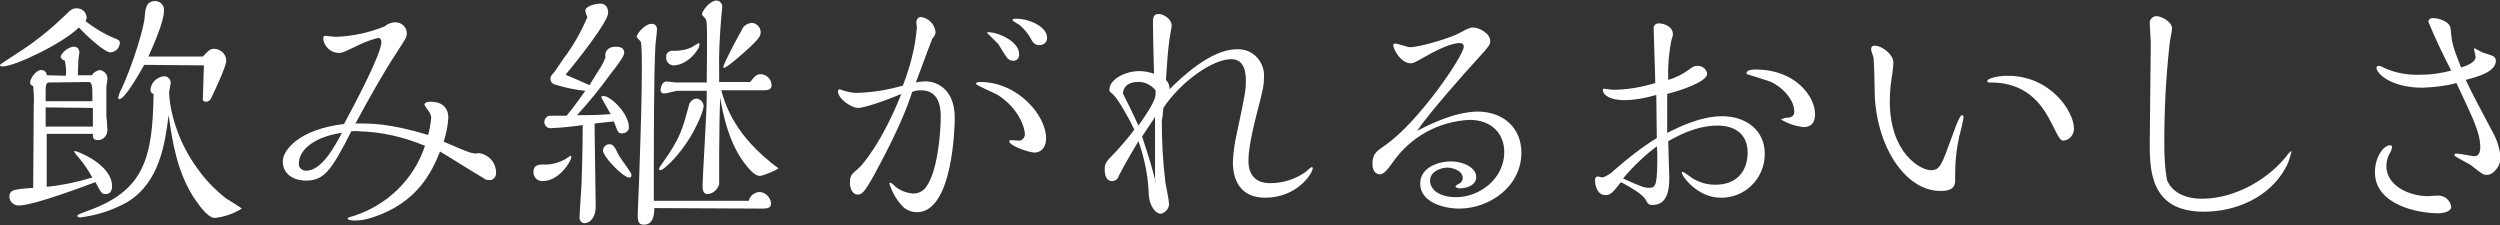 <?xml version="1.0" encoding="utf-8"?>
<!-- Generator: Adobe Illustrator 25.2.0, SVG Export Plug-In . SVG Version: 6.00 Build 0)  -->
<svg version="1.1" id="レイヤー_1" xmlns="http://www.w3.org/2000/svg" xmlns:xlink="http://www.w3.org/1999/xlink" x="0px"
	 y="0px" viewBox="0 0 481.8 43.4" style="enable-background:new 0 0 481.8 43.4;" xml:space="preserve">
<rect x="0" y="0" width="481.8" height="43.4" fill="#333333" stroke="none"/>
<style type="text/css">
	.st0{fill-rule:evenodd;clip-rule:evenodd;fill:#FFFFFF;}
</style>
<path id="ttl-concept.svg" class="st0" d="M39.3,12.6c0,0.9-0.2,5.3-0.2,6.3c-0.1,0.3,0.1,0.7,0.5,0.7c0,0,0,0,0.1,0
	c0.4,0,0.7-0.2,0.9-0.5c0.4-0.8,3-6.2,3-7.4c0-1.3-1.1-2.3-2.4-2.3c0,0,0,0,0,0c-0.7,0-1.2,0.5-2.1,1.5H28.6c1-2.2,3-6.8,3-8.8
	c0.1-1-0.6-1.8-1.6-1.9c0,0-0.1,0-0.1,0c-1.8,0-1.9,1.7-2,2.9c-0.1,2.2-2.3,9.3-4.5,14.1c-0.3,0.5-0.5,1-0.6,1.6
	c0,0.2,0,0.3,0.2,0.3c1,0,3.5-4.3,4.8-6.6L39.3,12.6L39.3,12.6z M16.5,4.1c0.1-0.2,0.2-0.5,0.2-0.8c-0.1-1-0.9-1.7-1.9-1.7
	c0,0,0,0,0,0c-0.8,0-1.1,0.2-2.2,1.3c-2.9,2.8-6,5.3-9.5,7.5c-2.9,1.9-3.1,2-3.1,2.2c0,0.2,0.5,0.2,0.5,0.2c2.4,0,11.7-4.5,14.7-7.5
	c1.9,2,5,4.8,6.1,4.8c1-0.1,1.7-0.8,1.8-1.8c0-0.5-0.3-0.7-1.2-1C20,6.5,18.2,5.4,16.5,4.1z M29.6,18.1
	c-0.2,12.2-1.7,18.6-12.6,22.5c-1.9,0.7-2.1,0.8-2.1,1c0,0.3,0.5,0.3,0.6,0.3c3.2-0.4,6.3-1.4,9.1-3c6.2-3.8,7.2-11.3,7.9-16.7
	c0.7,5,1.6,10.8,4.8,15.8c0.7,1,2.6,4,4.1,4c1.8-0.2,3.6-0.8,5.2-1.8c0-0.1-2.6-1.7-3.1-2c-2.1-1.7-4-3.6-5.5-5.8
	C34,27,32.6,20.7,32.6,17.7c0-0.2,0.3-1.5,0.3-1.7c0-0.7-0.5-1.2-1.1-1.3c-0.1,0-0.2,0-0.3,0c-1.3,0.2-2.4,1.2-2.5,2.6
	C29,17.7,29.2,18,29.6,18.1L29.6,18.1z M9,14.5c0-0.6-0.5-1-1-1c0,0,0,0-0.1,0c-1,0-2.1,1.7-2.1,2.4c0,0.4,0.2,0.5,0.6,0.7
	c0.1,1.2,0.2,2.5,0.1,3.8c0,3.2-0.1,12.5-0.1,15.8c-0.4,0-2.5,0.2-3,0.3c-0.6,0.1-1.6,0.2-1.6,1.4c0,0.9,0.8,1.7,1.8,1.7
	c3,0,13.1-3.9,14.8-4.5c1.1,2.1,1.2,2.3,2,2.3c0.5,0,1.2-0.3,1.2-1.5c0-4.2-6.7-6.8-7.2-6.8c-0.1,0-0.1,0-0.1,0.1c0,0,0,0,0,0
	c0.2,0.4,0.5,0.8,0.9,1.2c1,1.2,1.8,2.4,2.6,3.8c-2.9,0.9-5.8,1.5-8.8,1.8V25.8h8.9c0,0.7,0,1.2,1,1.2c1,0,1.7-0.8,1.8-1.8
	c0-0.3-0.1-2.3-0.2-2.7c0-1.1,0-2.4,0-3.5c0-0.8,0-1.5,0-2.3c0-0.2,0.2-1.2,0.2-1.4c0.1-0.9-0.6-1.7-1.5-1.8c-0.6,0.1-1.2,0.5-1.5,1
	h-2.7c0-0.4,0.1-2.5,0.1-2.9c0-0.2,0.2-1.3,0.2-1.5c0-0.6-0.4-1.1-1-1.1c0,0-0.1,0-0.1,0c-0.9,0-2.5,1.2-2.5,2
	c0.1,0.3,0.4,0.6,0.8,0.7c0.2,1,0.3,1.9,0.2,2.9L9,14.5L9,14.5z M17.1,15.8c0.7,0,0.7,1.1,0.7,2.7v1H8.8v-2.3c0-0.3,0-1.3,0.6-1.3
	L17.1,15.8z M17.9,20.8v1c0,0.3,0,2.2,0,2.6H8.8v-3.7L17.9,20.8L17.9,20.8z M85.5,27.3c0.5-1.5,0.8-3,0.9-4.6c0-2.2-1.5-3.1-3.4-3.1
	c-0.2,0-1.2,0-1.2,0.6c0.2,0.4,0.5,0.8,0.8,1.2c0.3,0.4,0.5,0.9,0.5,1.3c-0.1,1.1-0.3,2.3-0.6,3.3c-7.7-2.3-11-2.2-14-2.2
	c2.5-4.6,5.2-9.5,7.9-13.6c1.8-2.8,2-3,2-3.8c0-1.2-1-2.1-2.2-2.1c-0.8,0-1.5,0.3-2.1,0.8c-3,1.2-6.2,1.9-9.4,2c-0.3,0-2-0.2-2-0.2
	c-0.3,0-0.4,0.2-0.4,0.5c0.1,1.6,1.5,2.8,3,2.8c0.8,0,1-0.2,4.2-1.7c1.1-0.5,2.2-0.9,3.4-1.2c0.4,0,0.6,0.4,0.6,0.8
	c0,2.3-5.1,11.9-7.2,15.8c-8.6,1-11.8,5-11.8,7.2c0,2.5,2.1,3.7,4.5,3.7c3.3,0,4.8-1.7,8.7-9.5c0.5,0,0.9-0.1,1.4,0
	c4.4,0.1,8.7,1.1,12.8,2.8c-2.1,6.4-7.2,11.4-13.7,13.5c-1.1,0.3-1.2,0.4-1.2,0.5c0,0.4,1.2,0.4,1.3,0.4c1.2,0,2.3-0.2,3.5-0.6
	c8.6-2.8,11.4-8.7,13-12.7c1.4,0.8,5.6,3.5,8.5,5.2c0.2,0.2,0.5,0.3,0.9,0.3c0.7,0.1,1.3-0.4,1.4-1.2c0.1-2-1.3-3.7-3.3-4
	C91.2,29.7,91,29.7,85.5,27.3L85.5,27.3z M65.9,25.6c-1.6,3-4,7.3-6.9,7.3c-0.7,0-1.4-0.5-1.4-1.2c0-0.1,0-0.1,0-0.2
	C57.6,28.7,60.9,26.3,65.9,25.6L65.9,25.6z M146.6,6.2c0-0.9-0.7-1.7-1.7-1.8c-0.9,0.1-1.7,0.6-2,1.5c-0.5,0.8-3.5,6.4-3.5,7
	c0,0.1,0,0.2,0.1,0.2c0.5,0,3.4-2.5,4.9-3.9C146.1,7.6,146.6,7,146.6,6.2L146.6,6.2z M134.8,8.6c0,0,0-0.3-0.1-0.3
	c0,0-1,0.5-1.2,0.7c-1.1,0.6-2.4,0.8-3.7,0.8c-0.6-0.1-1.2,0.2-1.4,0.8c0,0.1,0,0.3,0,0.4c-0.1,0.8,0.5,1.5,1.3,1.6
	c0.1,0,0.1,0,0.2,0C132.5,12.5,134.8,9.6,134.8,8.6L134.8,8.6z M136.2,17.4c0,0.2,0,1.4,0,1.5c0,2.7-0.8,15.4-0.8,16.8
	c0,0.7,0,1.7,1,1.7c1.1-0.1,1.9-0.9,2.2-1.9c0-0.1,0-5.2,0-5.7c0-3.8,0.1-9.2,0.2-11c0.5,3.1,1.7,9.2,5.2,13.3
	c1.3,1.6,2,1.8,2.5,1.8c0.5,0,3.5-1.2,3.5-1.5c0,0-1.7-1.2-1.8-1.4c-7.1-5.8-8.6-11.5-9.2-13.6h8.1c0.9,0,1.6-0.1,1.6-1
	c0-1.1-1-2.1-2.1-2.1c-0.8,0-1.2,0.4-2,1.5h-6v-1.6c-0.1-3.6,0.1-7.2,0.4-10.8c0-0.3,0.2-1.8,0.2-2.1c0-0.6-0.5-1.2-1.1-1.2
	c-1.2,0-2.8,1.9-2.8,2.7c0,0.2,0.8,0.8,0.8,1.1c0.2,1,0.2,2.1,0.1,12h-6c-0.2,0-1.4-0.2-1.7-0.2c-1,0-1.2,1.3-1.2,1.7
	c0,0.4,0.4,0.7,0.8,0.6c0,0,0.1,0,0.1,0c0.3,0,2-0.5,2.4-0.5H136.2z M147.1,40.2c0.9,0,1.5-0.2,1.5-1c-0.1-1.2-1.1-2.2-2.3-2.2
	c-1,0.1-1.8,0.8-2,1.7l-18.3,0c0-10.5,0-24.2,0.3-29.7c0-0.5,0.3-2.7,0.3-3.2c0.1-0.6-0.3-1.2-0.9-1.2c-0.1,0-0.1,0-0.2,0
	c-1.2,0-2.8,1.9-2.8,2.5c0,0.2,0.8,0.8,0.8,1c0.2,0.7,0.2,4,0.2,4.8c0,5.3-0.2,12.2-0.5,20.7c0,1.2-0.3,6.7-0.3,7.9
	c0,1.2,0.2,1.8,1.2,1.8c1.9,0,2-2.2,2-3.2L147.1,40.2L147.1,40.2z M135.6,20.5c0-0.8-0.6-1.4-1.3-1.5c-0.7,0-1.3,0.5-1.5,1.2
	c-1.2,4.5-1.7,6.1-4,9.6c-0.3,0.5-1.8,2.5-1.8,2.7c0,0.2,0.1,0.3,0.3,0.3c0,0,0,0,0,0c0.4,0,2.3-1.6,4.1-4
	C133.9,25.6,135.6,21.4,135.6,20.5L135.6,20.5z M118.3,23.4c0.8,2.1,0.8,2.3,1.6,2.3c0.7,0,1.3-0.5,1.3-1.1c0,0,0,0,0-0.1
	c0-2.6-3.5-6-4.9-6c-0.2,0-0.4,0-0.4,0.2c0,0.2,1.5,2.8,1.8,3.3c-3.2,0.2-3.7,0.2-6.5,0.2c2.2-2.4,4.5-5.2,6.5-8
	c0.8-1,2.6-3.3,2.6-4c0-0.8-0.5-1.2-1.6-1.2c-2,0-2.2,1.5-2,2c-0.3,0.8-0.6,1.5-1.1,2.2c-0.3,0.5-1.7,2.7-2,3.2
	c-0.9-0.4-3.4-1.5-4.6-2c2.1-2.5,8.2-10.2,8.2-11.9c0-1.1-0.5-1.8-1.5-1.8c-0.8,0-2.9,0.4-2.9,1.4c0.1,0.4,0.2,0.8,0.4,1.2
	c-1.2,2.8-2.7,5.5-4.6,8c-0.5,0.7-1.2,1.8-1.7,2.5c-0.7,0.8-0.8,0.9-0.8,1.3c-0.1,0.5,0.3,1.1,0.9,1.2c1.9,0.6,3.8,1,5.8,1.2
	c-0.6,0.8-2,2.9-3.6,4.8h-3.2c-0.6,0-1.1,0.6-1.1,1.2c0,0.6,0.5,1.2,1.1,1.2c0.1,0,0.2,0,0.2,0c2.1-0.1,4.1-0.3,6.1-0.6
	c0,5-0.2,10.2-0.2,10.7c0,1-0.4,5.9-0.4,7c-0.1,0.6,0.3,1.1,0.8,1.2c0.1,0,0.2,0,0.2,0c0.8,0,2.1-0.8,2.1-3.3c0-2-0.2-12-0.2-14.2
	v-1.7L118.3,23.4z M121.7,33.7c0-0.5-2.2-3.2-2.5-3.9c-0.8-1.6-1-2-1.8-2c-0.6,0-1.2,0.6-1.2,1.2c0,1.2,3.9,5.2,5,5.2
	C121.5,34.3,121.7,34.1,121.7,33.7C121.7,33.8,121.7,33.8,121.7,33.7L121.7,33.7z M110.1,30.3c0,0,0-0.3-0.1-0.3c0,0-1,0.6-1.1,0.7
	c-1.3,0.7-2.8,1.1-4.2,1c-1.1,0-1.9,0.2-1.9,1.5c0,0.9,0.7,1.7,1.7,1.7c0,0,0.1,0,0.1,0C107.8,34.9,110.1,31,110.1,30.3L110.1,30.3z
	 M201.8,7.3c0-2.2-3.5-3.7-6-3.7c-0.2,0-0.5,0-0.7,0.2c0,0.3,1.3,0.9,1.5,1.1c0.9,0.8,1.7,1.8,2.2,2.8c0.3,0.6,0.8,1,1.5,1
	C201.2,8.7,201.8,8.1,201.8,7.3C201.8,7.3,201.8,7.3,201.8,7.3L201.8,7.3z M196.4,10.4c0-2.4-4-4.2-6-4.2c-0.1,0-0.2,0.1-0.2,0.1
	c0,0,0,0,0,0c0.2,0.2,2,2,2.2,2.2c0.2,0.3,1.3,2.2,1.6,2.5c0.2,0.4,0.7,0.7,1.2,0.7C195.9,11.8,196.5,11.2,196.4,10.4
	C196.4,10.5,196.4,10.4,196.4,10.4L196.4,10.4z M201.6,26.6c0-4.3-5.4-10.8-12.7-10.8c-0.2,0-0.8,0-0.8,0.4c0,0.2,3.5,1.7,4.2,2.1
	c4.2,2.7,5.2,6.5,5.2,7.4c0.1,0.6-0.3,1.2-0.9,1.4c-0.1,0-0.2,0-0.3,0c-0.2,0-1.2-0.1-1.5-0.1c-0.1,0-0.2,0-0.3,0.2
	c0,0.9,3.8,2.2,4.9,2.2C200.4,29.4,201.6,28.7,201.6,26.6L201.6,26.6z M176.5,15.9c0.5-1.3,2.7-7.3,3.2-8.5c0.4-0.4,0.6-0.8,0.6-1.3
	c-0.2-1.4-1.3-2.6-2.7-2.8c-0.5-0.1-0.9,0.3-1,0.8c0,0.1,0,0.1,0,0.2c0,0.2,0.1,0.8,0.1,1c-0.3,3.8-1.3,7.6-2.7,11.2
	c-2.8,0.8-5.7,1.3-8.7,1.4c-0.8,0-1.5-0.1-2.2-0.3c-0.2,0-1.2-0.4-1.3-0.4c-0.2,0-0.3,0.2-0.3,0.4c0,1.4,2.5,3.2,3.9,3.2
	c1,0,4.8-1.2,8.3-2.7c-3.7,9.4-7.7,13.9-8.1,14.2c-1.6,1.4-1.8,1.5-1.8,3c0,1,0.5,2.2,1.5,2.2c0.8,0,1.3-0.5,2.9-3.3
	c5.2-9.5,6.8-14,7.6-16.5c0.5-0.2,1.1-0.3,1.7-0.3c3.5,0,3.8,3.3,3.8,5.1c0,3.5-0.7,10.7-2.8,13.5c-0.5,0.8-1.5,1.3-2.5,1.3
	c-1.2-0.1-2.4-0.5-3.4-1.3c-0.3-0.3-0.6-0.6-1-0.8c-0.1,0-0.2,0.1-0.2,0.2c0.6,1.8,1.5,3.4,2.9,4.7c0.7,0.5,1.5,0.8,2.4,0.8
	c7,0,7.3-16.8,7.3-18.2c0-6.1-4.2-7-5.3-7C178.6,15.6,176.7,15.8,176.5,15.9L176.5,15.9z M224.2,20.8c3.4-5.1,9.5-9.4,13.1-9.4
	c2.8,0,2.8,3.2,2.8,4.2c0,1.9-0.2,2.8-1.8,10.4c-0.4,1.7-0.6,3.4-0.7,5.2c0,4.2,2,6.9,6.2,6.9c6.3,0,9.2-4.8,9.2-5.7
	c0-0.1-0.1-0.2-0.2-0.2c0,0,0,0,0,0c-0.4,0.2-0.7,0.5-1,0.8c-2,1.5-4.5,2.3-7,2.3c-3,0-4.2-1.8-4.2-4.3c0-1.3,0.2-3.5,1.5-8.7
	c1.4-5.3,1.5-6,1.5-7.6c0.1-2.7-2-5.1-4.7-5.2c-0.2,0-0.4,0-0.6,0c-5,0-10.8,5.6-12.9,7.7c0-0.7-0.2-1.3-0.7-1.8
	c0.2-2.7,0.3-5,0.6-7.2c0-0.5,0.5-2.8,0.5-3.3c0-1.2-1.5-2.2-2.5-2.2c-1.1,0-1.1,0.8-1.1,1.8c0,1.8,0.1,6.2,0.2,9.7
	c-0.9-0.3-1.9-0.5-2.8-0.5c-2.8,0-5.8,1.6-5.8,3.6c0,0.3,0,0.3,0.8,1c0.8,0.7,3,4.5,4,6.7c-1.2,1.6-2.5,3.1-3.8,4.5
	c-1.7,1.7-1.9,2-1.9,3.2c0,0.3,0,2.2,1.4,2.2c0.6,0,1.2-0.4,1.3-1c0.8-1.5,1.3-2.5,3.8-6.7c1.2,3.4,1.9,6.9,2,10.5
	c0.2,2.2,1.4,3.5,2.3,3.5c0.9-0.2,1.6-1,1.6-1.9c0-0.6-0.6-3.5-0.7-4.1c-0.5-4-0.7-8-0.7-12C224.1,22.5,224.1,21.7,224.2,20.8
	L224.2,20.8z M222.7,18.2c0,1.2-1.8,3.9-3.3,6c-0.9-2-1.6-3.4-3-6.2c0.2-2.2,2.5-2.2,2.8-2.2c1.3-0.1,2.6,0.5,3.5,1.6V18.2
	L222.7,18.2z M222.7,35.1c-0.7-3-1.1-4.2-2.6-8.8c0.3-0.5,2.2-3.2,2.5-3.8c0,0.7,0,4,0,4.7V35.1L222.7,35.1z M273.1,25.2
	c2.5-3.6,9.2-11.2,11.7-13.9c2.2-2.4,2.4-2.7,2.4-3.4c0-1.5-2.2-2.6-3.3-2.6c-0.7,0-1.2,0.3-2.7,1.1c-1.6,0.9-7.6,2.7-9.5,2.7
	c-0.4,0-2.3-0.7-2.8-0.7c-0.2,0-0.4,0.1-0.4,0.3c0,0,0,0,0,0c0,0.7,1.4,3.5,3.4,3.5c0.4,0,0.7-0.1,2.6-1.2s5-2.7,6.8-2.7
	c0.5,0,0.8,0.2,0.8,0.7c0,1.7-8.8,14.7-15.3,19.1c-1.6,1.1-2.3,1.6-2.3,3.5c0,1.5,0.8,2,1.4,2c0.8,0,1.5-0.9,2.5-2.3
	c3.4-4.9,8.8-7.9,14.8-8.2c4.2,0,6.7,2.6,6.7,6.2c0,5.2-4.8,8.7-9.3,8.7c-2.8,0-5-1.2-5-3.2c0-1.8,2.2-2.5,3.3-2.5c1.1,0,3,0.6,3,2
	c0,0.5-0.3,0.9-0.7,1.1c-0.3,0.1-0.5,0.3-0.7,0.5c0,0.3,0.6,0.4,0.8,0.4c1.2,0,3.2-0.5,3.2-2.2c0-1.8-2.5-3-4.9-3
	c-2.1,0-5.9,1-5.9,4.3c0,3.6,4.6,4.8,7.5,4.8c5.8,0,12-4.2,12-10.8c0-4.6-3.3-7.9-8.5-7.9C280.2,21.6,275.5,24,273.1,25.2
	L273.1,25.2z M343.2,23c1.3,0.8,2.8,1.3,4.3,1.5c1.7,0,2.3-1,2.3-2.5c0-3.4-3.8-8.6-11.4-8.6c-0.5,0-1.8,0-1.8,0.7
	c0,0.1,0,0.2,0.1,0.2c0.1,0,2.8,0.9,4.1,1.3c2.1,0.7,5,3.3,5,5.9c0,1.1-0.9,1.2-1.7,1.2C343.9,22.8,343.5,22.9,343.2,23L343.2,23z
	 M319.3,26.6c-2.9,1.8-5.6,3.9-8.2,6.2c-0.6,0.6-1.4,1.1-2.2,1.4c-0.2,0-0.9-0.2-1-0.2c-0.4,0.1-0.6,0.4-0.5,0.8c0,0,0,0,0,0
	c0,1.1,0.5,2.8,2,2.8c1,0,1.4-0.5,3-2.5c1.5,0.8,4,2.2,4.7,3.3c0.5,1,0.7,1.1,1.4,1.1c3.2,0,3.2-3.8,3.2-5.3c0-1-0.2-5.9-0.2-7
	c1.5-0.8,5.2-3,9.5-3c3.3,0,5.8,1.6,5.8,5.2c0,3.7-2.2,6.2-6.2,6.2c-1.6,0-3.1-0.4-4.5-1.3c-0.6-0.4-1.2-0.9-1.8-1.2
	c-0.1,0-0.1,0-0.2,0.1c0,0,0,0,0,0c0,0.8,3.1,4.9,7.5,4.9c4.6,0.1,8.4-3.6,8.5-8.2c0-0.1,0-0.2,0-0.3c0-4.5-3.6-7.2-8.2-7.2
	c-4.3,0-8.5,2.2-10.6,3.2c0-0.5,0-6.6,0-7.5c2.4-0.6,7.7-2.3,7.7-3.9c-0.1-0.9-1-1.6-2-1.5c-0.5,0-0.6,0.1-1.5,0.7
	c-1.2,0.9-2.6,1.6-4,2c-0.1-2.5,0.1-5.1,0.6-7.6c0.1-0.4,0.3-0.8,0.3-1.2c0-1.5-1.7-2.1-2.8-2.1c-0.4,0-0.8,0.3-0.9,0.7
	c0,0.1,0,0.1,0,0.2c0,1.5,0.3,8.9,0.3,10.6c-2.6,0.8-5.4,1.3-8.2,1.3c-0.2,0-1.4-0.2-1.7-0.2c-0.2,0-0.2,0-0.2,0.2c0,1.2,1.8,2,4,2
	c2.1,0,4.2-0.4,6.3-1L319.3,26.6L319.3,26.6z M319.4,29.4c0,6.2-0.2,6.8-1.6,6.8c-0.8,0-1.5-0.2-5-1.8c1.9-2.3,4.1-4.4,6.5-6.2
	L319.4,29.4L319.4,29.4z M399.7,24.8c0-3.3-4.5-10.2-12.8-10.2c-1.8,0-3.9,0.5-3.9,1c0,0.3,0.2,0.3,0.7,0.3c7.6,0,10.3,5.2,11.7,7.9
	c1.5,3,1.7,3.3,2.3,3.3C398.8,27,399.7,26,399.7,24.8L399.7,24.8z M378.4,22.5c0-0.2-0.1-0.3-0.2-0.3c0,0,0,0-0.1,0
	c-0.5,0-1.6,3.3-1.9,4.1c-2,5.5-2.3,6.5-4.1,6.5c-1.9,0-7.9-3.2-7.9-13.3c0-1.8,0.2-3.6,0.5-5.4c0.1-0.8,0.2-1.7,0.2-2
	c0-1.7-2.3-3.3-3.6-3.3c-0.5,0-0.7,0.2-0.7,0.8c0.1,0.4,0.2,0.8,0.4,1.2c0.2,0.5,0.3,6.6,0.3,7.4c0.3,9.7,5.7,18.6,12.7,18.6
	c1.5,0,2.8-0.3,2.8-2c0-0.2,0-1.3,0-1.5c0-2.4,0.3-4.8,0.8-7.1C377.8,25.6,378.4,23.1,378.4,22.5L378.4,22.5z M441.1,29.5
	c-3.5,4.8-10.2,8.8-16.7,8.8c-5.1,0-6.5-2.8-6.8-3.7c-0.4-2.3-0.5-4.7-0.5-7c0-6.3,0.3-12.6,1-18.9c0-0.5,0.5-2.8,0.5-3.2
	c0-1.3-2-2.4-3.1-2.4c-0.7,0.1-1.3,0.7-1.2,1.4c0,0,0,0.1,0,0.1c0,0.5,0.2,3,0.2,3.6c0,2.8-0.2,16.3-0.2,19.3
	c0,5.1,0,13.3,10.4,13.3c6.3,0,12.6-2.8,15.7-8.3c0.6-1,0.9-2.1,1.2-3.2c0,0,0-0.2-0.1-0.2C441.4,29.3,441.2,29.4,441.1,29.5
	L441.1,29.5z M475.2,15.4c2.2-0.6,5.8-1.5,5.8-3.7c0-0.5-0.4-0.9-0.8-1c-0.5-0.2-1.5-0.5-1.8-0.6c-0.5-0.3-1-0.5-1.5-0.8
	c-0.1,0-0.1,0.1-0.1,0.2c0,0.2,0.3,1.2,0.3,1.5c0,0.8-1.1,1.5-2.8,2c-1.7-4.2-1.8-5-2-7.3c0-1.5-2.2-2.2-3.3-2.2
	c-0.5-0.1-1,0.2-1,0.7c0,0,0,0,0,0c1.3,3.2,2.8,6.3,4.4,9.4c-1.9,0.5-3.8,0.8-5.8,0.8c-2.5,0.1-5-0.3-7.3-1.4
	c-0.3-0.2-0.6-0.3-0.9-0.3c-0.2,0-0.4,0.1-0.4,0.3c0,0,0,0,0,0.1c0,1,2.7,3.8,8.9,3.8c2.2-0.1,4.4-0.3,6.5-0.9
	c3.4,7.2,4.6,9.7,4.6,12.4c0,0.7-0.2,1.7-1.1,1.7c-0.5,0-2.8-0.5-3.4-0.5c-0.2,0-0.5,0-0.5,0.3c0,0.3,2.8,1.6,3.3,2
	c2.1,1.7,2.3,1.8,3,1.8c1.3,0,2.6-1.8,2.6-3.2c-0.1-1.9-0.7-3.7-1.7-5.4C478.7,22.3,476.1,17.4,475.2,15.4L475.2,15.4z M472.4,39.8
	c-0.2-1.3-1.4-2.2-2.7-2.1c-0.2,0-1.5,0.1-1.8,0.1c-3.6,0-8-2-8-5.8c0-0.8,0.2-1.5,0.5-2.2c0.3-0.4,0.5-0.9,0.6-1.4
	c0-0.2-0.1-0.4-0.3-0.4c0,0,0,0-0.1,0c-1.2,0-2.9,2.2-2.9,5.2c0,6.2,8.1,7.9,12.2,7.9C470.3,41.1,472.4,41,472.4,39.8L472.4,39.8z"
	/>
</svg>
